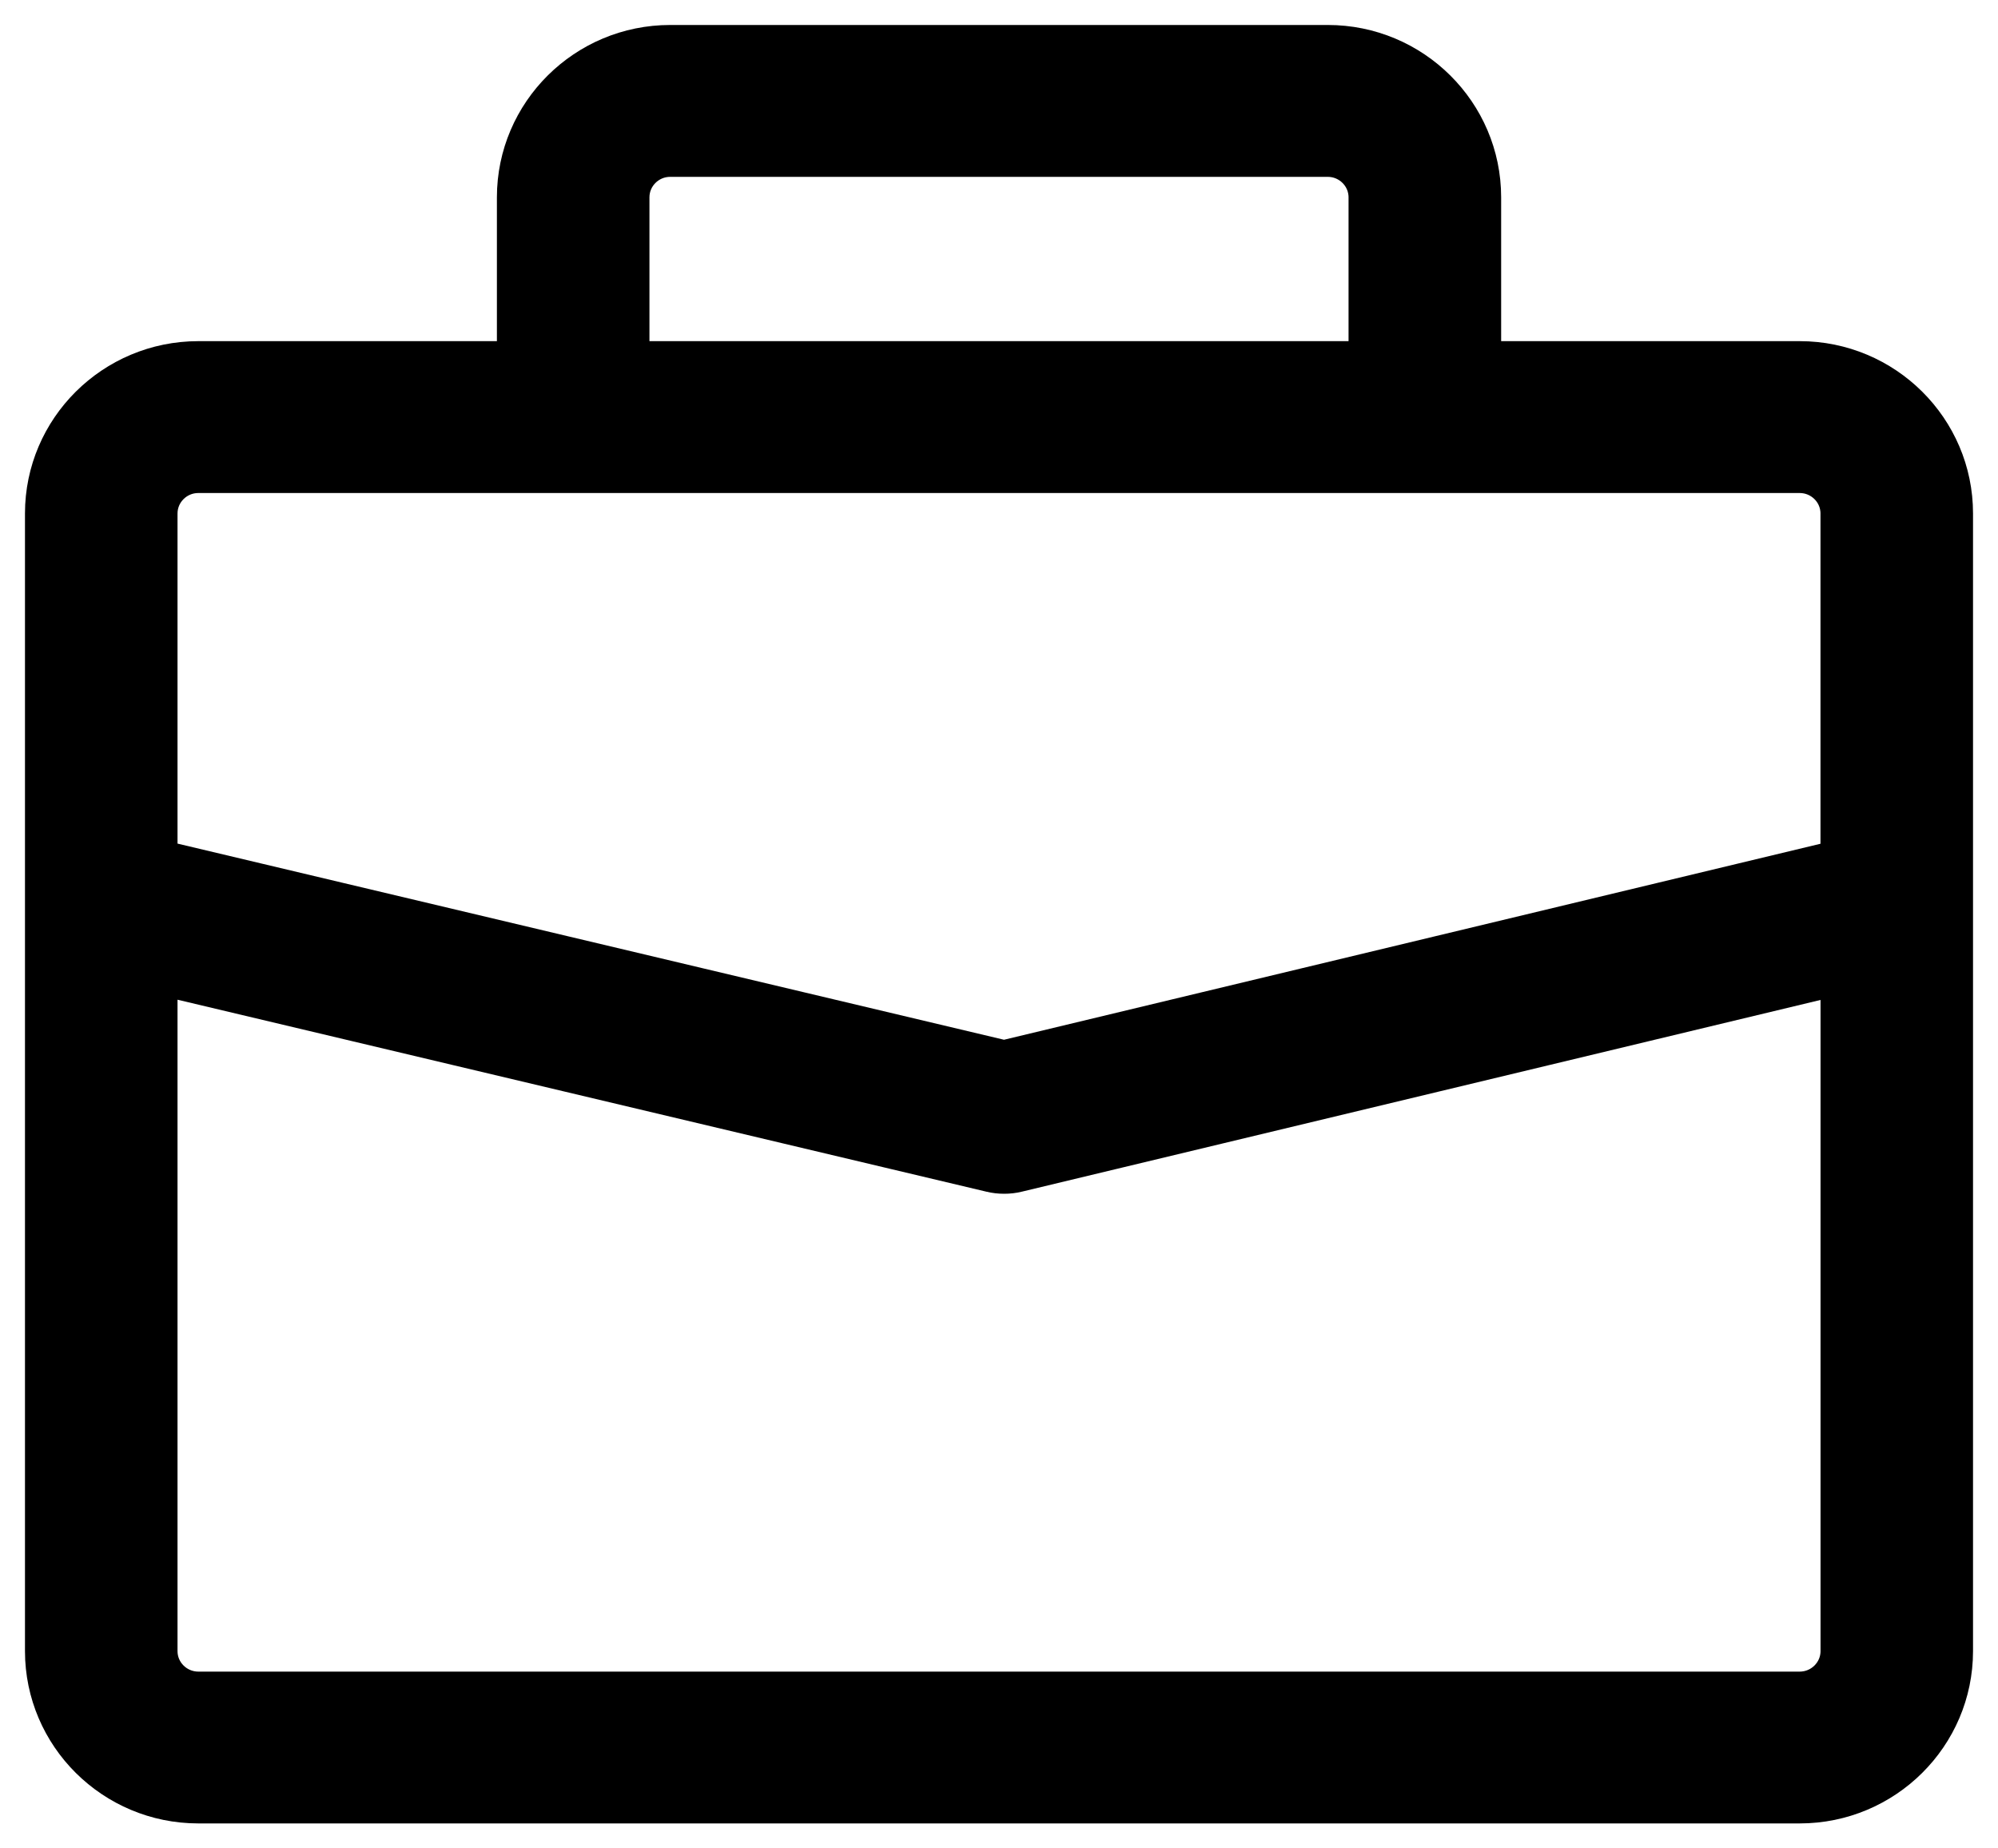 <svg width="40" height="37" viewBox="0 0 40 37" fill="none" xmlns="http://www.w3.org/2000/svg">
<path d="M36.031 7.329H29.553V3.95C29.553 2.323 28.221 1 26.583 1H13.418C11.78 1 10.448 2.323 10.448 3.95V7.329H3.97C2.332 7.329 1 8.652 1 10.278V33.05C1 34.677 2.332 36 3.97 36H36.03C37.668 36 39 34.677 39 33.05L39 10.278C39 8.652 37.668 7.329 36.031 7.329L36.031 7.329ZM12.502 3.95C12.502 3.448 12.912 3.04 13.417 3.04H26.582C27.087 3.04 27.498 3.448 27.498 3.95V7.329L12.502 7.329L12.502 3.95ZM3.97 9.369H36.03C36.535 9.369 36.946 9.777 36.946 10.278V17.284L20.101 21.327L3.054 17.282V10.279C3.054 9.777 3.465 9.369 3.969 9.369L3.97 9.369ZM36.031 33.961H3.97C3.465 33.961 3.054 33.553 3.054 33.051V19.379L19.864 23.368C19.943 23.387 20.023 23.396 20.103 23.396C20.184 23.396 20.265 23.387 20.344 23.367L36.947 19.382V33.051C36.947 33.552 36.536 33.961 36.031 33.961L36.031 33.961Z" fill="#4E99B2" stroke="#4E99B2" style="fill:#4E99B2;fill:color(display-p3 0.306 0.6 0.698);fill-opacity:1;stroke:#4E99B2;stroke:color(display-p3 0.306 0.6 0.698);stroke-opacity:1;"/>
</svg>
